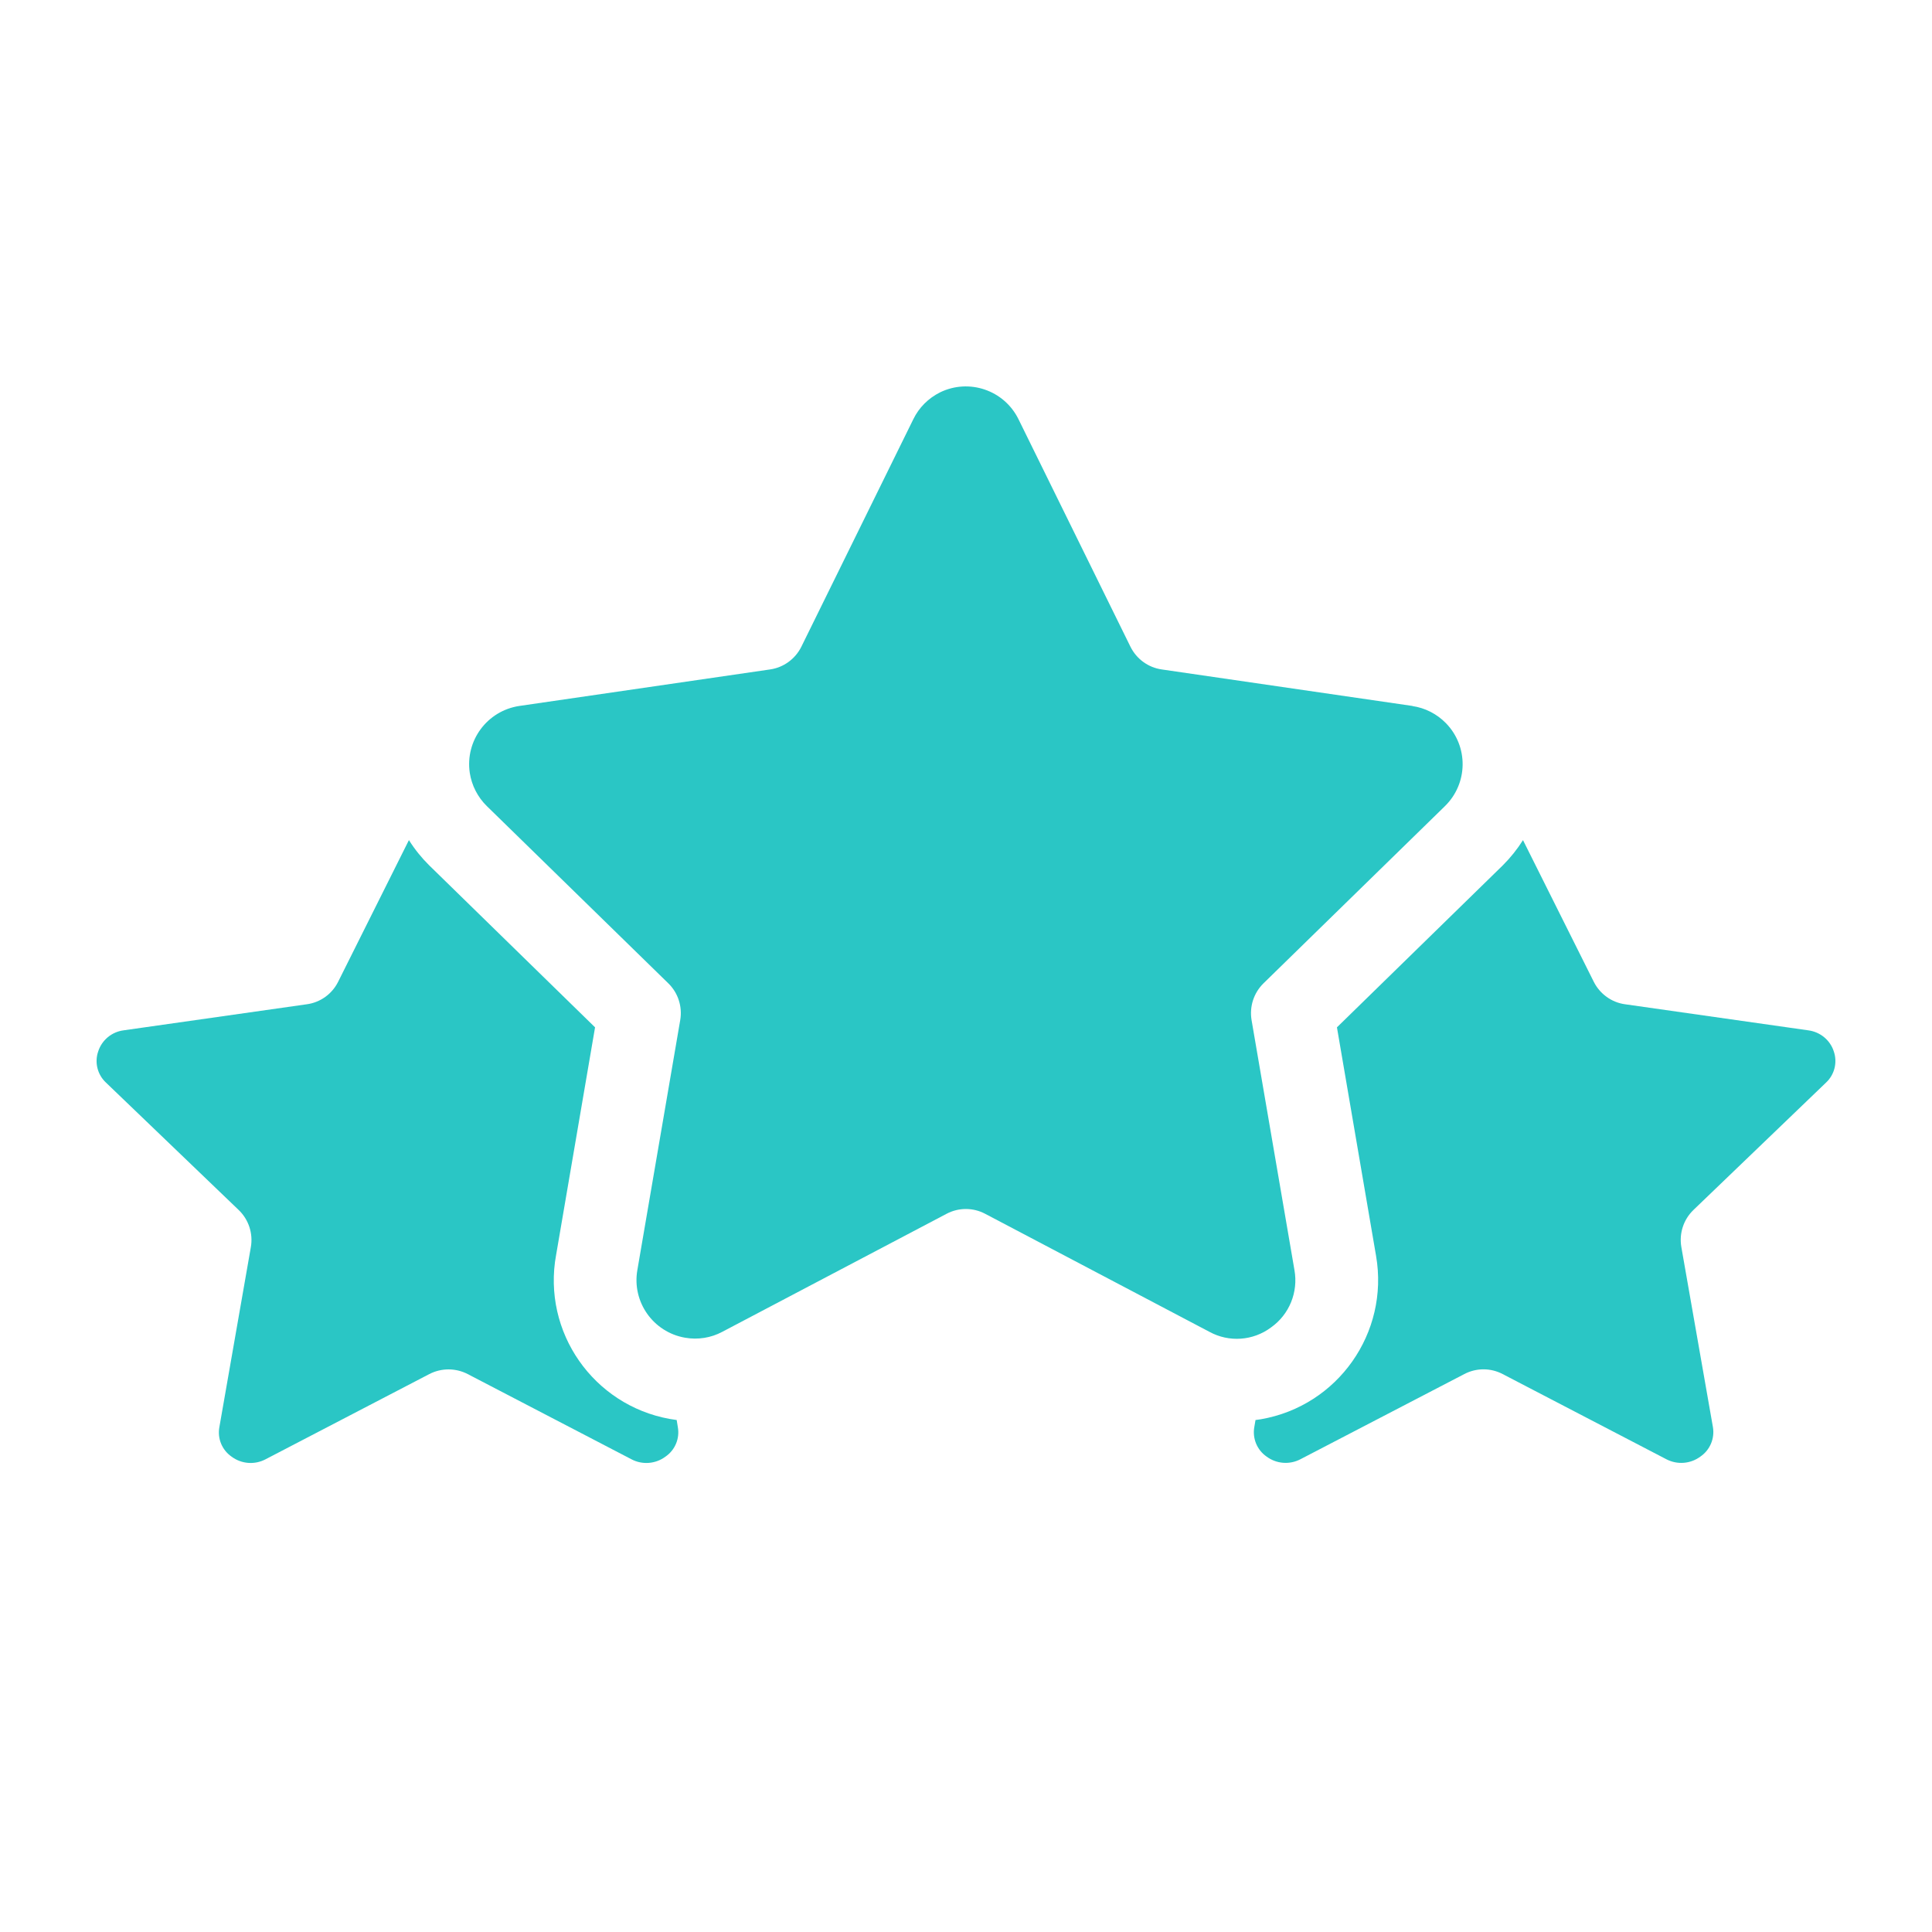 <svg width="20" height="20" viewBox="0 0 20 20" fill="none" xmlns="http://www.w3.org/2000/svg">
<path d="M14.622 7.308L12.026 6.93C11.886 6.91 11.766 6.822 11.703 6.696L10.543 4.339C10.395 4.039 10.032 3.915 9.731 4.062C9.611 4.122 9.514 4.218 9.455 4.339L8.295 6.696C8.232 6.822 8.111 6.91 7.972 6.93L5.376 7.308C5.043 7.358 4.814 7.667 4.863 8C4.883 8.131 4.945 8.252 5.04 8.345L6.918 10.179C7.019 10.277 7.065 10.419 7.042 10.558L6.598 13.147C6.54 13.477 6.762 13.791 7.092 13.848C7.224 13.871 7.359 13.85 7.477 13.787L9.799 12.565C9.924 12.499 10.073 12.499 10.198 12.565L12.52 13.787C12.723 13.898 12.972 13.88 13.157 13.742C13.347 13.608 13.441 13.376 13.4 13.147L12.956 10.559C12.933 10.419 12.979 10.278 13.08 10.179L14.957 8.346C15.198 8.111 15.203 7.727 14.968 7.486C14.875 7.391 14.753 7.328 14.621 7.309L14.622 7.308Z" fill="#2AC6C5"/>
<path d="M4.233 8.697L3.5 10.164C3.437 10.29 3.316 10.377 3.177 10.396L1.279 10.666C1.156 10.682 1.053 10.768 1.016 10.886C0.977 11 1.01 11.126 1.097 11.207L2.471 12.526C2.574 12.625 2.621 12.768 2.597 12.909L2.271 14.773C2.249 14.891 2.298 15.01 2.397 15.079C2.499 15.155 2.635 15.166 2.748 15.107L4.445 14.224C4.569 14.16 4.717 14.16 4.841 14.224L6.538 15.107C6.65 15.166 6.787 15.155 6.889 15.079C6.988 15.011 7.038 14.892 7.017 14.774L7.005 14.7C6.205 14.596 5.641 13.864 5.745 13.065C5.748 13.044 5.751 13.023 5.755 13.002L6.16 10.635L4.443 8.958C4.364 8.88 4.293 8.792 4.234 8.698L4.233 8.697Z" fill="#2AC6C5"/>
<path d="M18.904 11.206C18.991 11.124 19.022 10.999 18.984 10.886C18.947 10.768 18.843 10.682 18.719 10.666L16.822 10.396C16.683 10.377 16.562 10.289 16.499 10.164L15.766 8.697C15.706 8.792 15.636 8.879 15.557 8.958L13.84 10.635L14.245 13.001C14.382 13.797 13.849 14.554 13.053 14.692C13.034 14.695 13.016 14.698 12.997 14.7L12.985 14.77C12.963 14.889 13.012 15.009 13.111 15.078C13.213 15.154 13.349 15.165 13.462 15.106L15.159 14.224C15.283 14.159 15.431 14.159 15.555 14.224L17.252 15.107C17.365 15.165 17.501 15.154 17.603 15.078C17.702 15.01 17.752 14.891 17.732 14.773L17.405 12.908C17.381 12.767 17.428 12.624 17.531 12.525L18.905 11.205L18.904 11.206Z" fill="#2AC6C5"/>
</svg>
